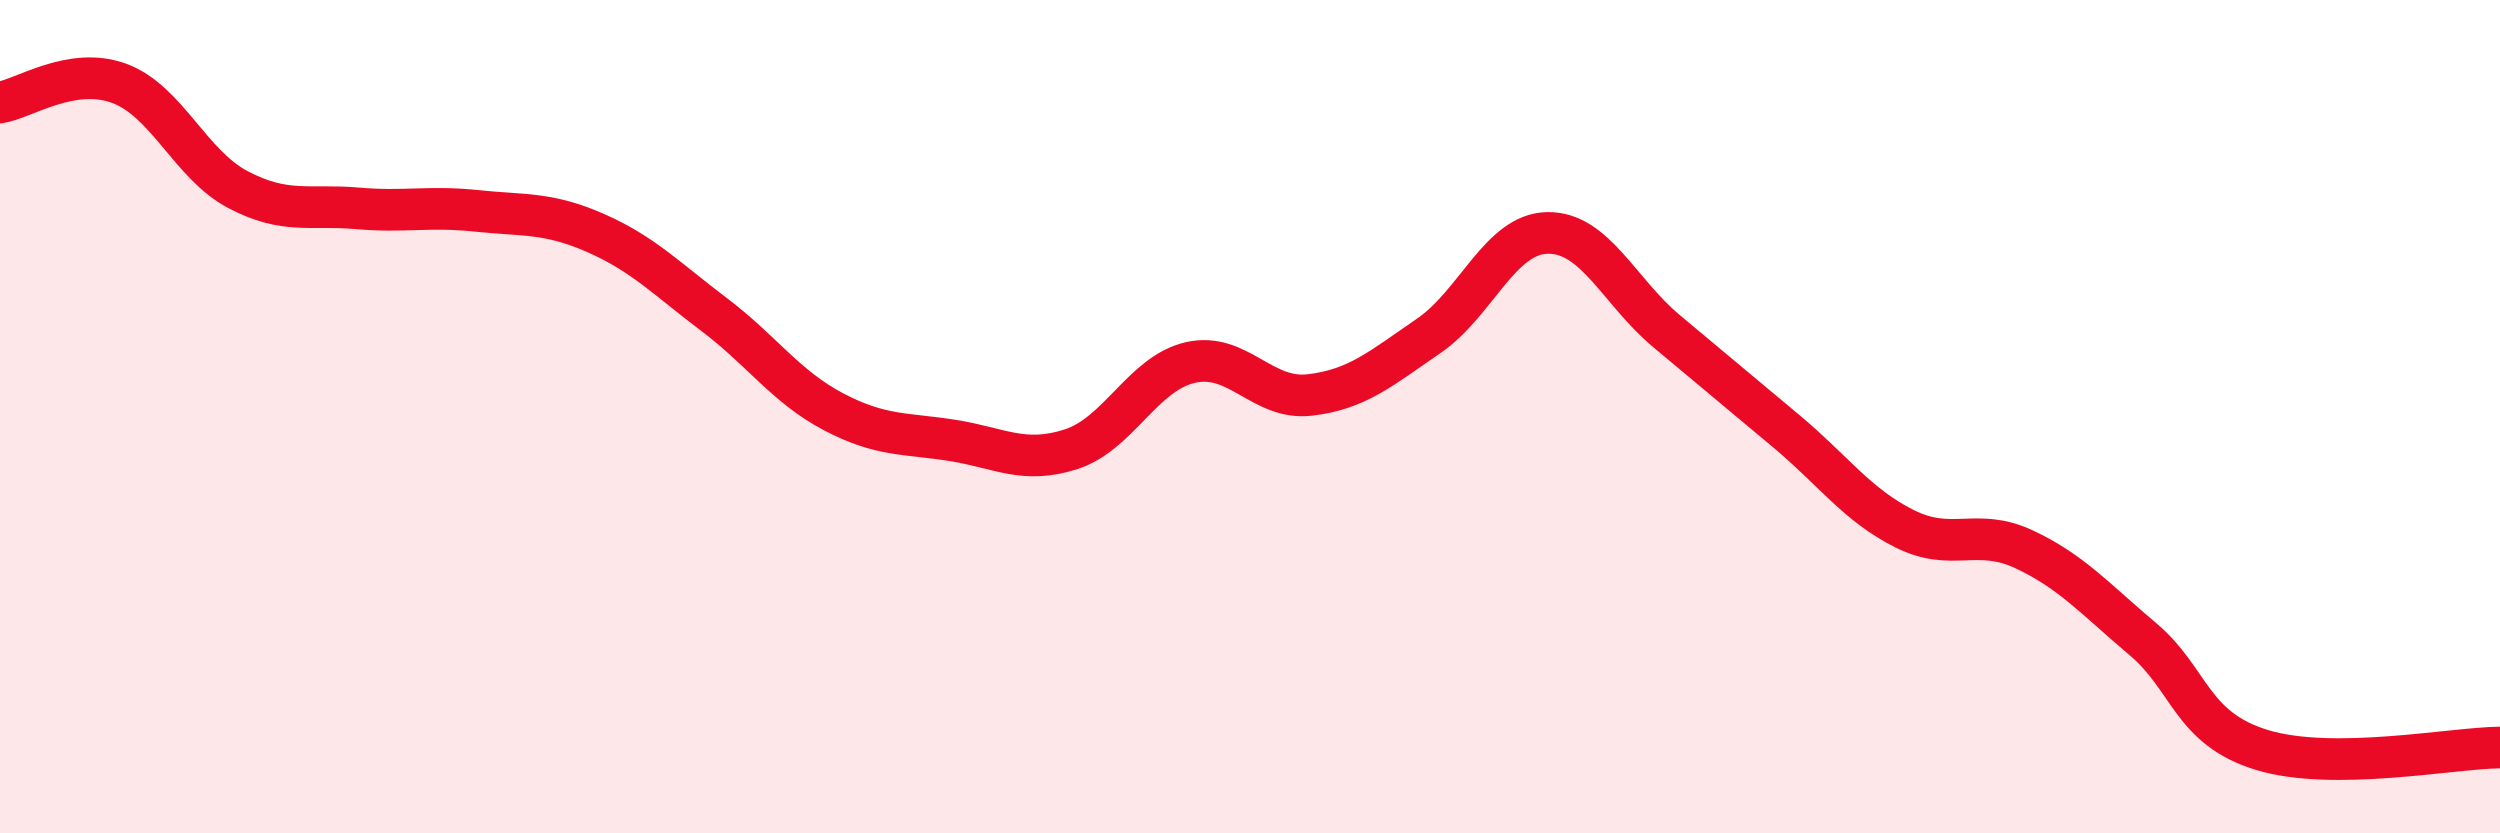 
    <svg width="60" height="20" viewBox="0 0 60 20" xmlns="http://www.w3.org/2000/svg">
      <path
        d="M 0,2.46 C 0.57,2.37 1.72,1.58 2.86,2 C 4,2.42 4.57,3.95 5.71,4.55 C 6.85,5.15 7.43,4.9 8.57,5 C 9.71,5.1 10.29,4.94 11.43,5.06 C 12.57,5.18 13.15,5.09 14.29,5.59 C 15.43,6.09 16,6.69 17.14,7.55 C 18.28,8.41 18.86,9.28 20,9.88 C 21.14,10.48 21.72,10.39 22.86,10.57 C 24,10.75 24.57,11.15 25.71,10.78 C 26.85,10.41 27.43,8.96 28.57,8.7 C 29.71,8.44 30.29,9.61 31.43,9.48 C 32.57,9.35 33.15,8.84 34.29,8.06 C 35.43,7.28 36,5.61 37.14,5.59 C 38.28,5.57 38.86,7 40,7.95 C 41.14,8.9 41.72,9.39 42.86,10.34 C 44,11.29 44.57,12.12 45.71,12.69 C 46.85,13.26 47.43,12.65 48.57,13.18 C 49.71,13.71 50.29,14.38 51.43,15.34 C 52.57,16.3 52.58,17.48 54.29,18 C 56,18.52 58.86,17.95 60,17.94L60 20L0 20Z"
        fill="#EB0A25"
        opacity="0.1"
        stroke-linecap="round"
        stroke-linejoin="round"
      />
      <path
        d="M 0,2.46 C 0.57,2.37 1.72,1.58 2.86,2 C 4,2.42 4.57,3.95 5.71,4.55 C 6.85,5.15 7.43,4.9 8.57,5 C 9.71,5.1 10.29,4.94 11.43,5.06 C 12.57,5.18 13.15,5.09 14.29,5.59 C 15.43,6.09 16,6.69 17.14,7.55 C 18.28,8.41 18.86,9.28 20,9.88 C 21.14,10.48 21.72,10.39 22.86,10.57 C 24,10.75 24.57,11.15 25.71,10.78 C 26.85,10.41 27.43,8.96 28.57,8.7 C 29.71,8.44 30.29,9.61 31.43,9.48 C 32.57,9.35 33.15,8.84 34.29,8.06 C 35.43,7.28 36,5.61 37.14,5.59 C 38.28,5.57 38.86,7 40,7.95 C 41.14,8.9 41.72,9.39 42.86,10.34 C 44,11.29 44.57,12.12 45.71,12.69 C 46.85,13.26 47.43,12.65 48.57,13.18 C 49.71,13.71 50.29,14.38 51.43,15.34 C 52.57,16.3 52.58,17.48 54.29,18 C 56,18.52 58.86,17.95 60,17.94"
        stroke="#EB0A25"
        stroke-width="1"
        fill="none"
        stroke-linecap="round"
        stroke-linejoin="round"
      />
    </svg>
  